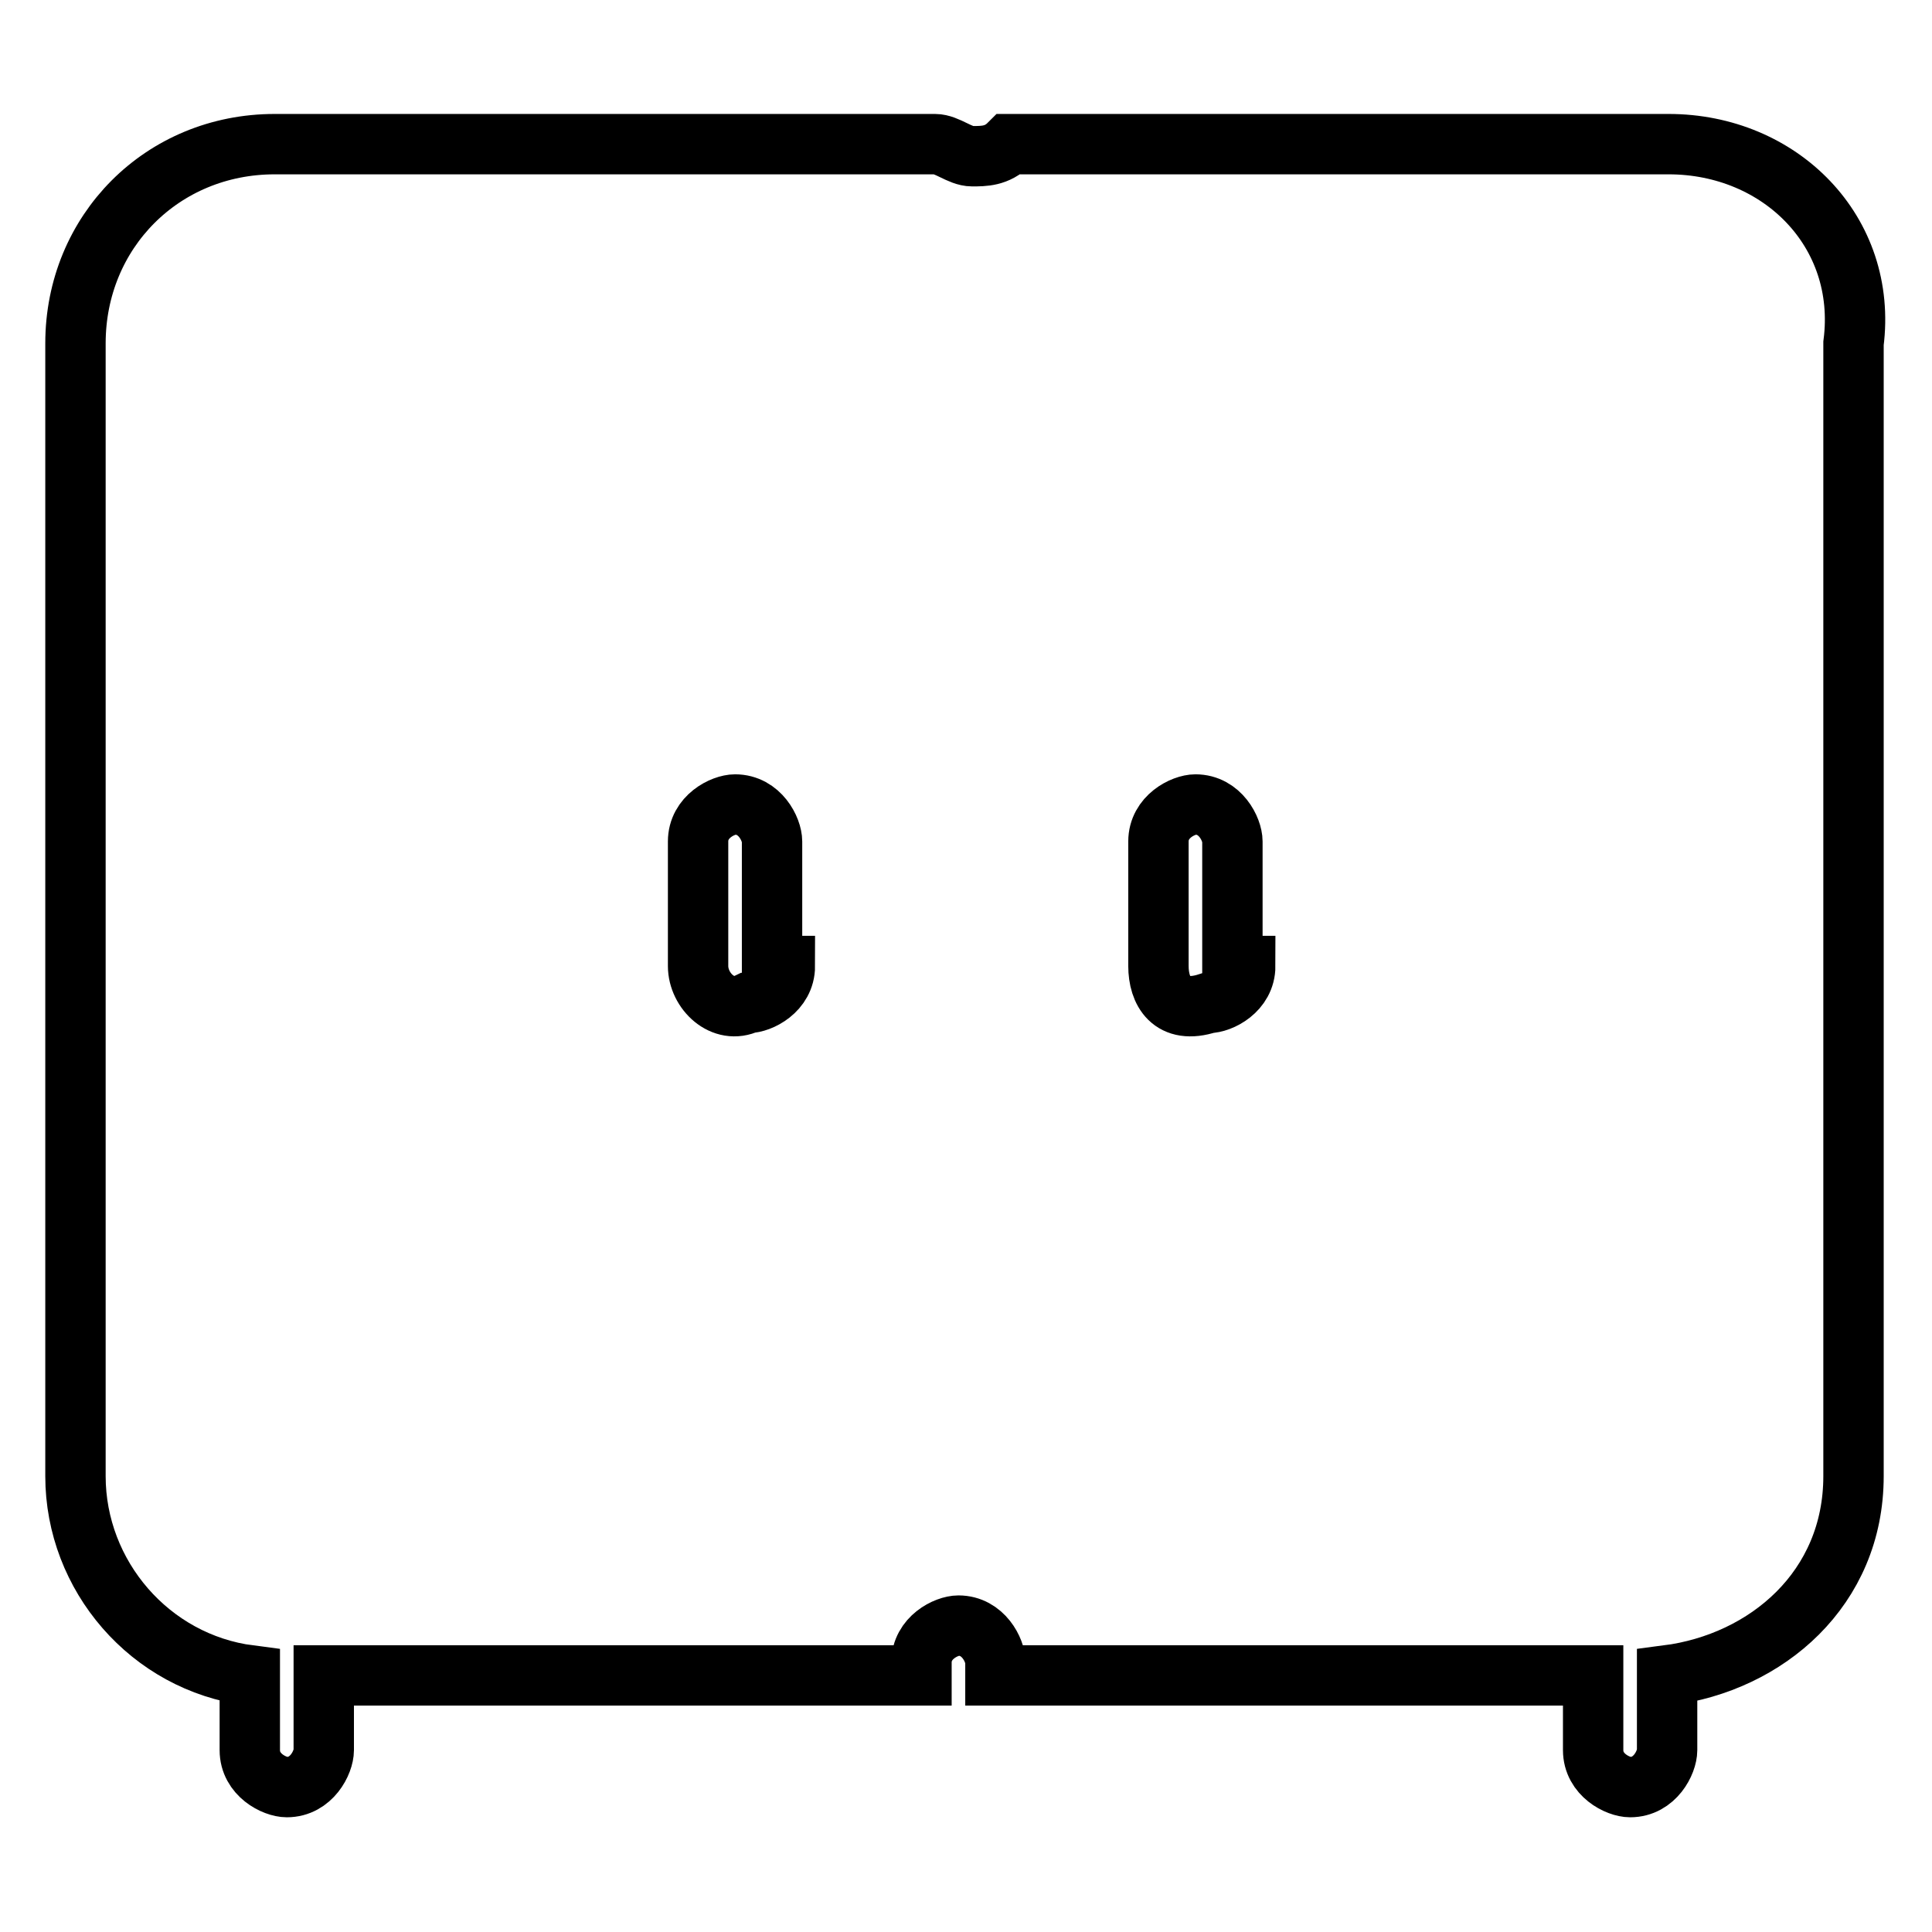 <?xml version="1.0" encoding="utf-8"?>
<!-- Svg Vector Icons : http://www.onlinewebfonts.com/icon -->
<!DOCTYPE svg PUBLIC "-//W3C//DTD SVG 1.1//EN" "http://www.w3.org/Graphics/SVG/1.1/DTD/svg11.dtd">
<svg version="1.1" xmlns="http://www.w3.org/2000/svg" xmlns:xlink="http://www.w3.org/1999/xlink" x="0px" y="0px" viewBox="0 0 256 256" enable-background="new 0 0 256 256" xml:space="preserve">
<g> <path stroke-width="8" fill-opacity="0" stroke="#000000"  d="M221.1,19.1h-87.4c-1.6,1.6-3.3,1.6-4.9,1.6c-1.6,0-3.3-1.6-4.9-1.6H36.4C21.5,19.1,10,30.7,10,45.5v150.1 c0,13.2,9.9,24.7,23.1,26.4v9.9c0,3.3,3.3,4.9,4.9,4.9c3.3,0,4.9-3.3,4.9-4.9V222h79.2v-1.7c0-3.3,3.3-4.9,4.9-4.9 c3.3,0,4.9,3.3,4.9,4.9v1.7h79.2v9.9c0,3.3,3.3,4.9,4.9,4.9c3.3,0,4.9-3.3,4.9-4.9V222c13.2-1.7,24.7-11.5,24.7-26.4V45.5 C247.5,30.7,235.9,19.1,221.1,19.1z M104,128c0,3.3-3.3,4.9-4.9,4.9c-3.3,1.6-6.6-1.6-6.6-4.9v-16.5c0-3.3,3.3-4.9,4.9-4.9 c3.3,0,4.9,3.3,4.9,4.9V128H104z M165,128c0,3.3-3.3,4.9-4.9,4.9c-4.9,1.6-6.6-1.6-6.6-4.9v-16.5c0-3.3,3.3-4.9,4.9-4.9 c3.3,0,4.9,3.3,4.9,4.9V128H165z"/></g>
</svg>